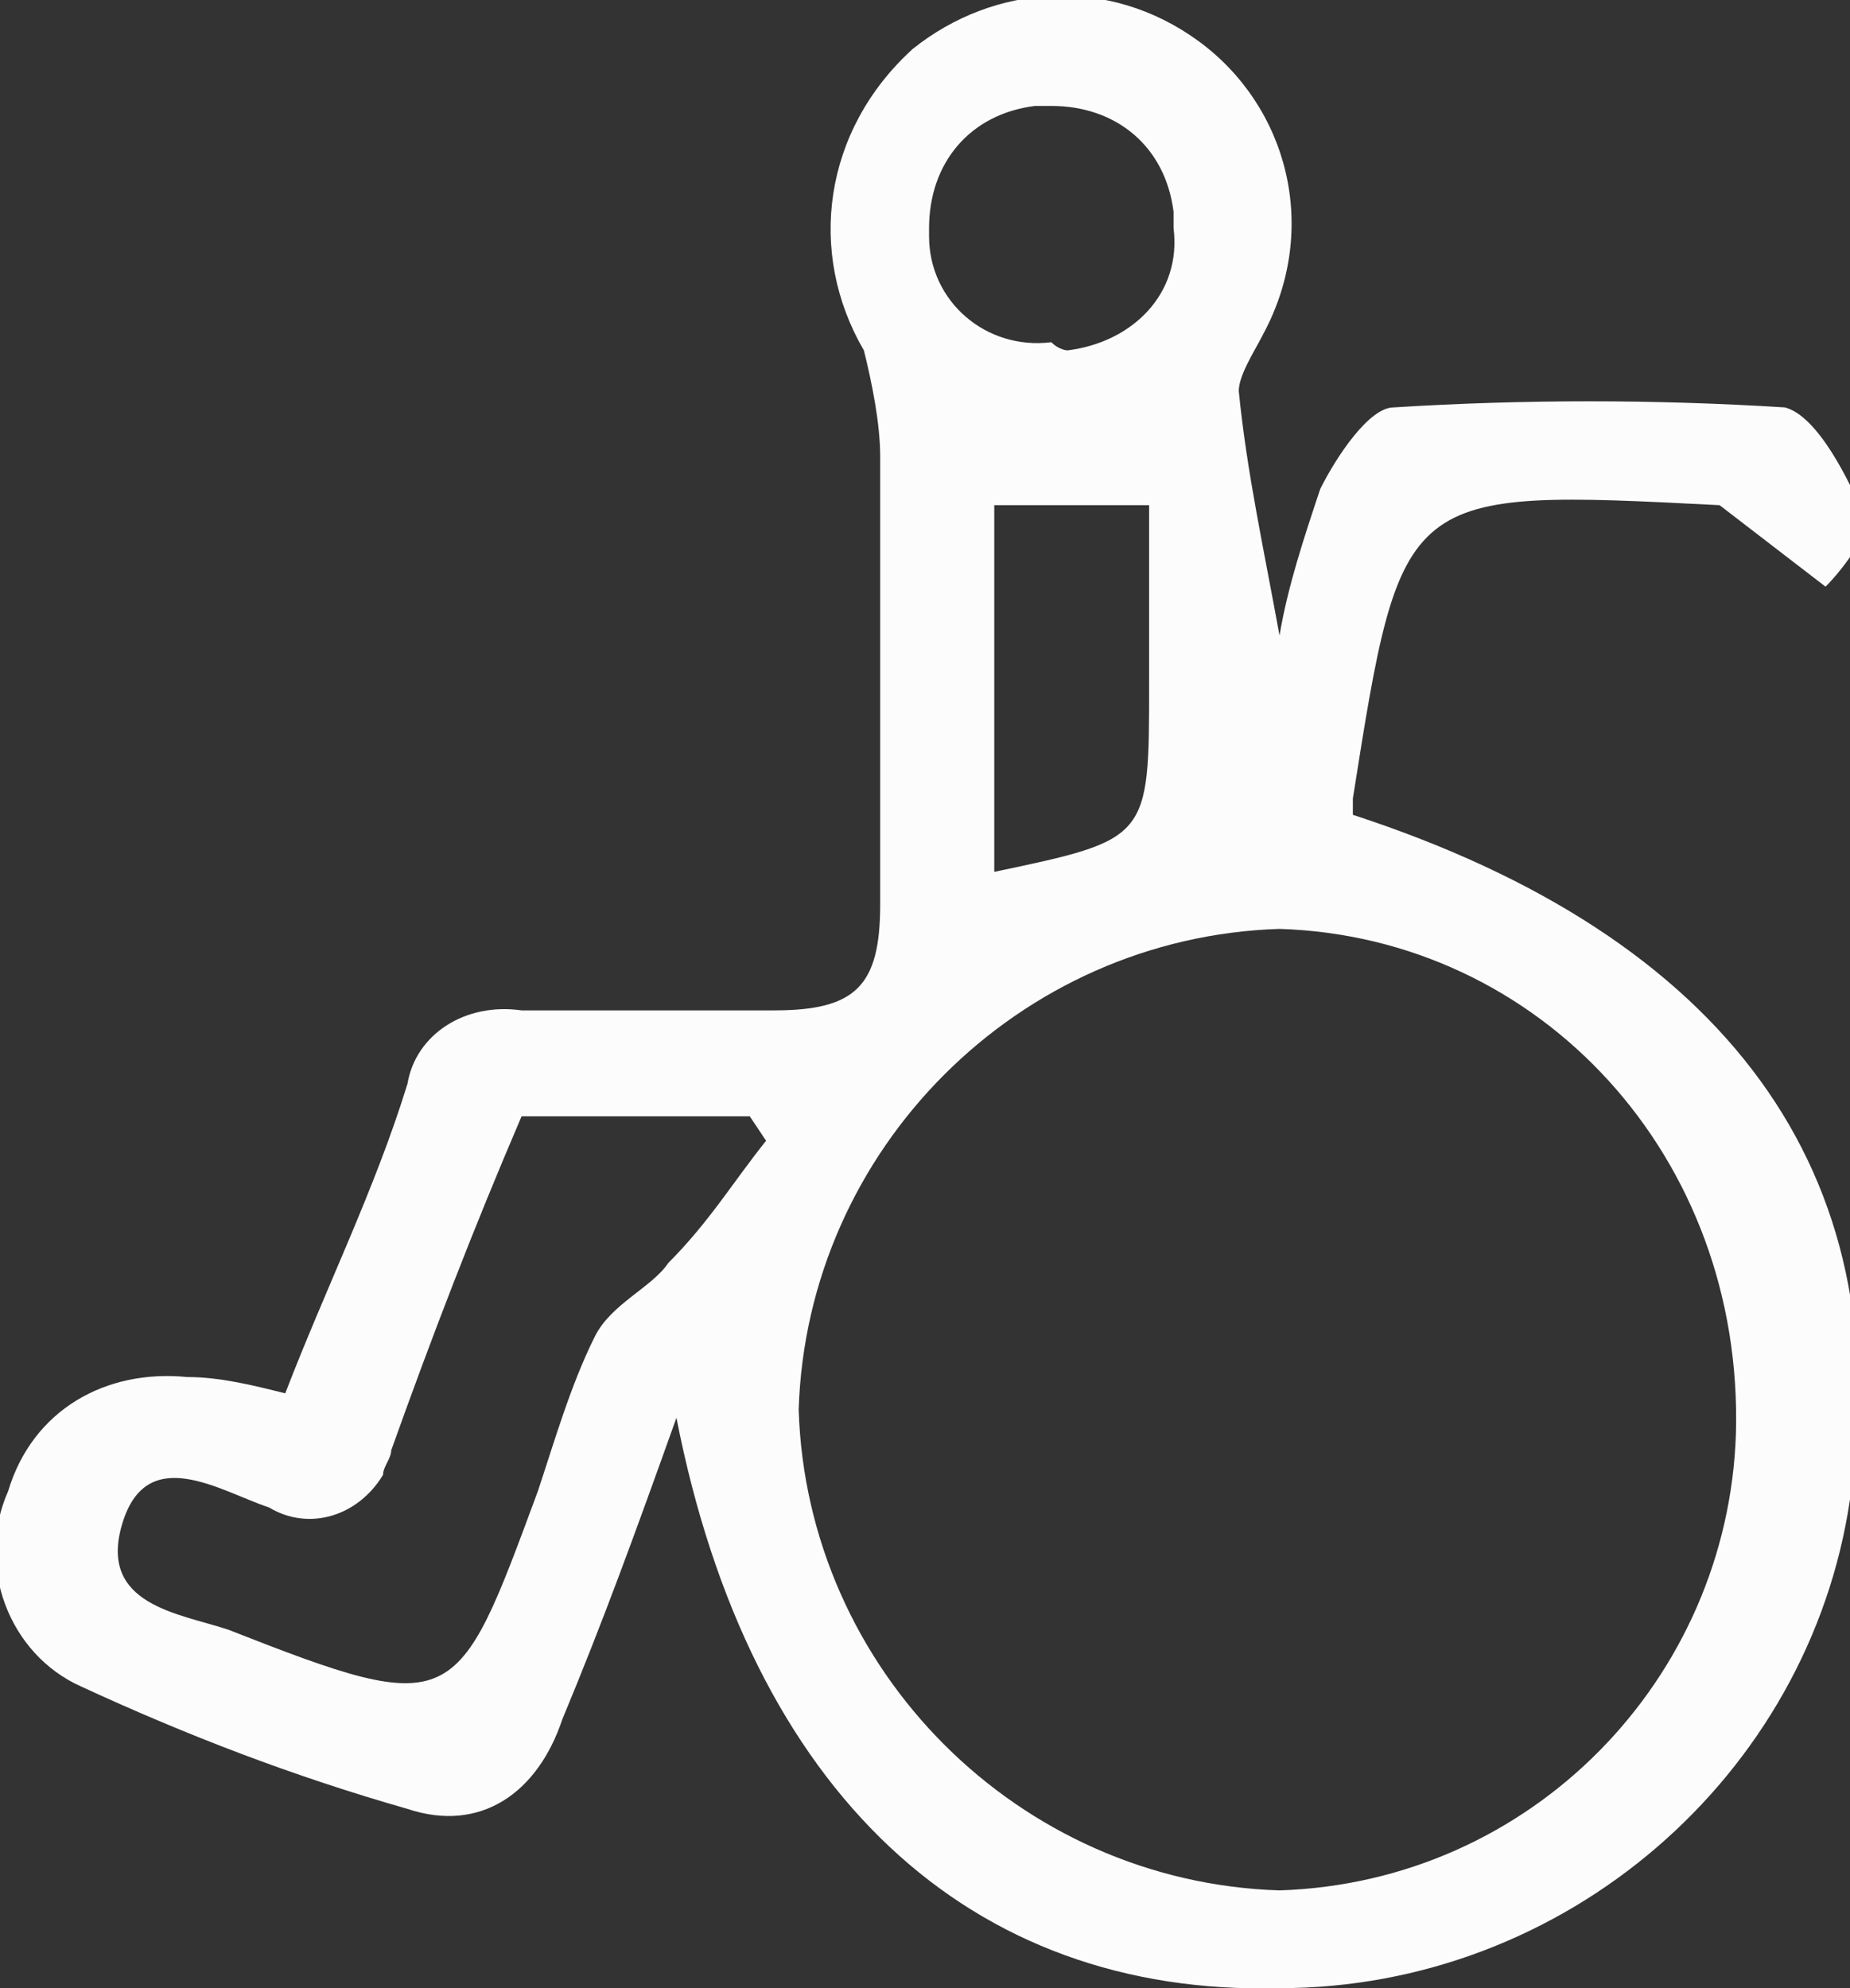 <?xml version="1.0" encoding="utf-8"?>
<!-- Generator: Adobe Illustrator 23.0.3, SVG Export Plug-In . SVG Version: 6.00 Build 0)  -->
<svg version="1.1" id="Layer_1" xmlns="http://www.w3.org/2000/svg" xmlns:xlink="http://www.w3.org/1999/xlink" x="0px" y="0px"
	 viewBox="0 0 22.7 24.4" style="enable-background:new 0 0 22.7 24.4;" xml:space="preserve">
<rect x="0" y="0" width="22.7" height="24.4" fill="#333333" stroke="none"/>
<style type="text/css">
	.st0{fill:#FCFCFC;}
</style>
<title>Asset 1</title>
<g>
	<g id="Layer_1-2">
		<path class="st0" d="M22.7,18.4c-0.5,3.4-3.5,6-7,6c-3.8,0.1-6.5-2.4-7.4-7c-0.5,1.4-0.9,2.5-1.4,3.7c-0.3,0.9-1,1.4-1.9,1.1
			c-1.4-0.4-2.7-0.9-4-1.5c-0.9-0.4-1.3-1.5-0.9-2.4c0.3-1,1.2-1.5,2.2-1.4c0.4,0,0.8,0.1,1.2,0.2c0.5-1.3,1.1-2.5,1.5-3.8
			c0.1-0.6,0.7-1,1.4-0.9c1.1,0,2.1,0,3.1,0s1.3-0.3,1.3-1.3c0-1.8,0-3.7,0-5.5c0-0.4-0.1-0.9-0.2-1.3c-0.7-1.2-0.5-2.7,0.6-3.7
			c1-0.8,2.4-0.9,3.5-0.1c1.1,0.8,1.5,2.3,0.8,3.6c-0.1,0.2-0.3,0.5-0.3,0.7c0.1,1,0.3,1.9,0.5,3c0.1-0.6,0.3-1.2,0.5-1.8
			c0.2-0.4,0.6-1,0.9-1c1.6-0.1,3.2-0.1,4.8,0c0.4,0.1,0.8,0.9,1,1.4c0,0.2-0.3,0.6-0.5,0.8l-1.3-1C17.2,6,17.2,6,16.6,9.8V10
			C21.2,11.5,23.3,14.4,22.7,18.4z M15.7,11.4c-3.2,0.1-5.8,2.7-5.9,5.9c0.1,3.2,2.7,5.8,5.9,5.9c3.1-0.1,5.5-2.6,5.6-5.6
			C21.4,14.2,18.9,11.5,15.7,11.4L15.7,11.4z M9.2,13.7H6.4c-0.6,1.4-1.1,2.7-1.6,4.1c0,0.1-0.1,0.2-0.1,0.3
			c-0.3,0.5-0.9,0.7-1.4,0.4c-0.6-0.2-1.5-0.8-1.8,0.2s0.7,1.1,1.3,1.3c2.8,1.1,2.8,1,3.8-1.7c0.2-0.6,0.4-1.3,0.7-1.9
			C7.5,16,8,15.8,8.2,15.5C8.7,15,9,14.5,9.4,14L9.2,13.7L9.2,13.7z M12.2,6.2v4.5c1.9-0.4,1.9-0.4,1.9-2.3V6.2L12.2,6.2z M13.1,4.3
			c0.8-0.1,1.4-0.7,1.3-1.5c0-0.1,0-0.1,0-0.2c-0.1-0.8-0.7-1.3-1.5-1.3c-0.1,0-0.1,0-0.2,0c-0.8,0.1-1.3,0.7-1.3,1.5
			c0,0,0,0.1,0,0.1c0,0.8,0.7,1.4,1.5,1.3C13,4.3,13.1,4.3,13.1,4.3z"/>
	</g>
</g>
</svg>
